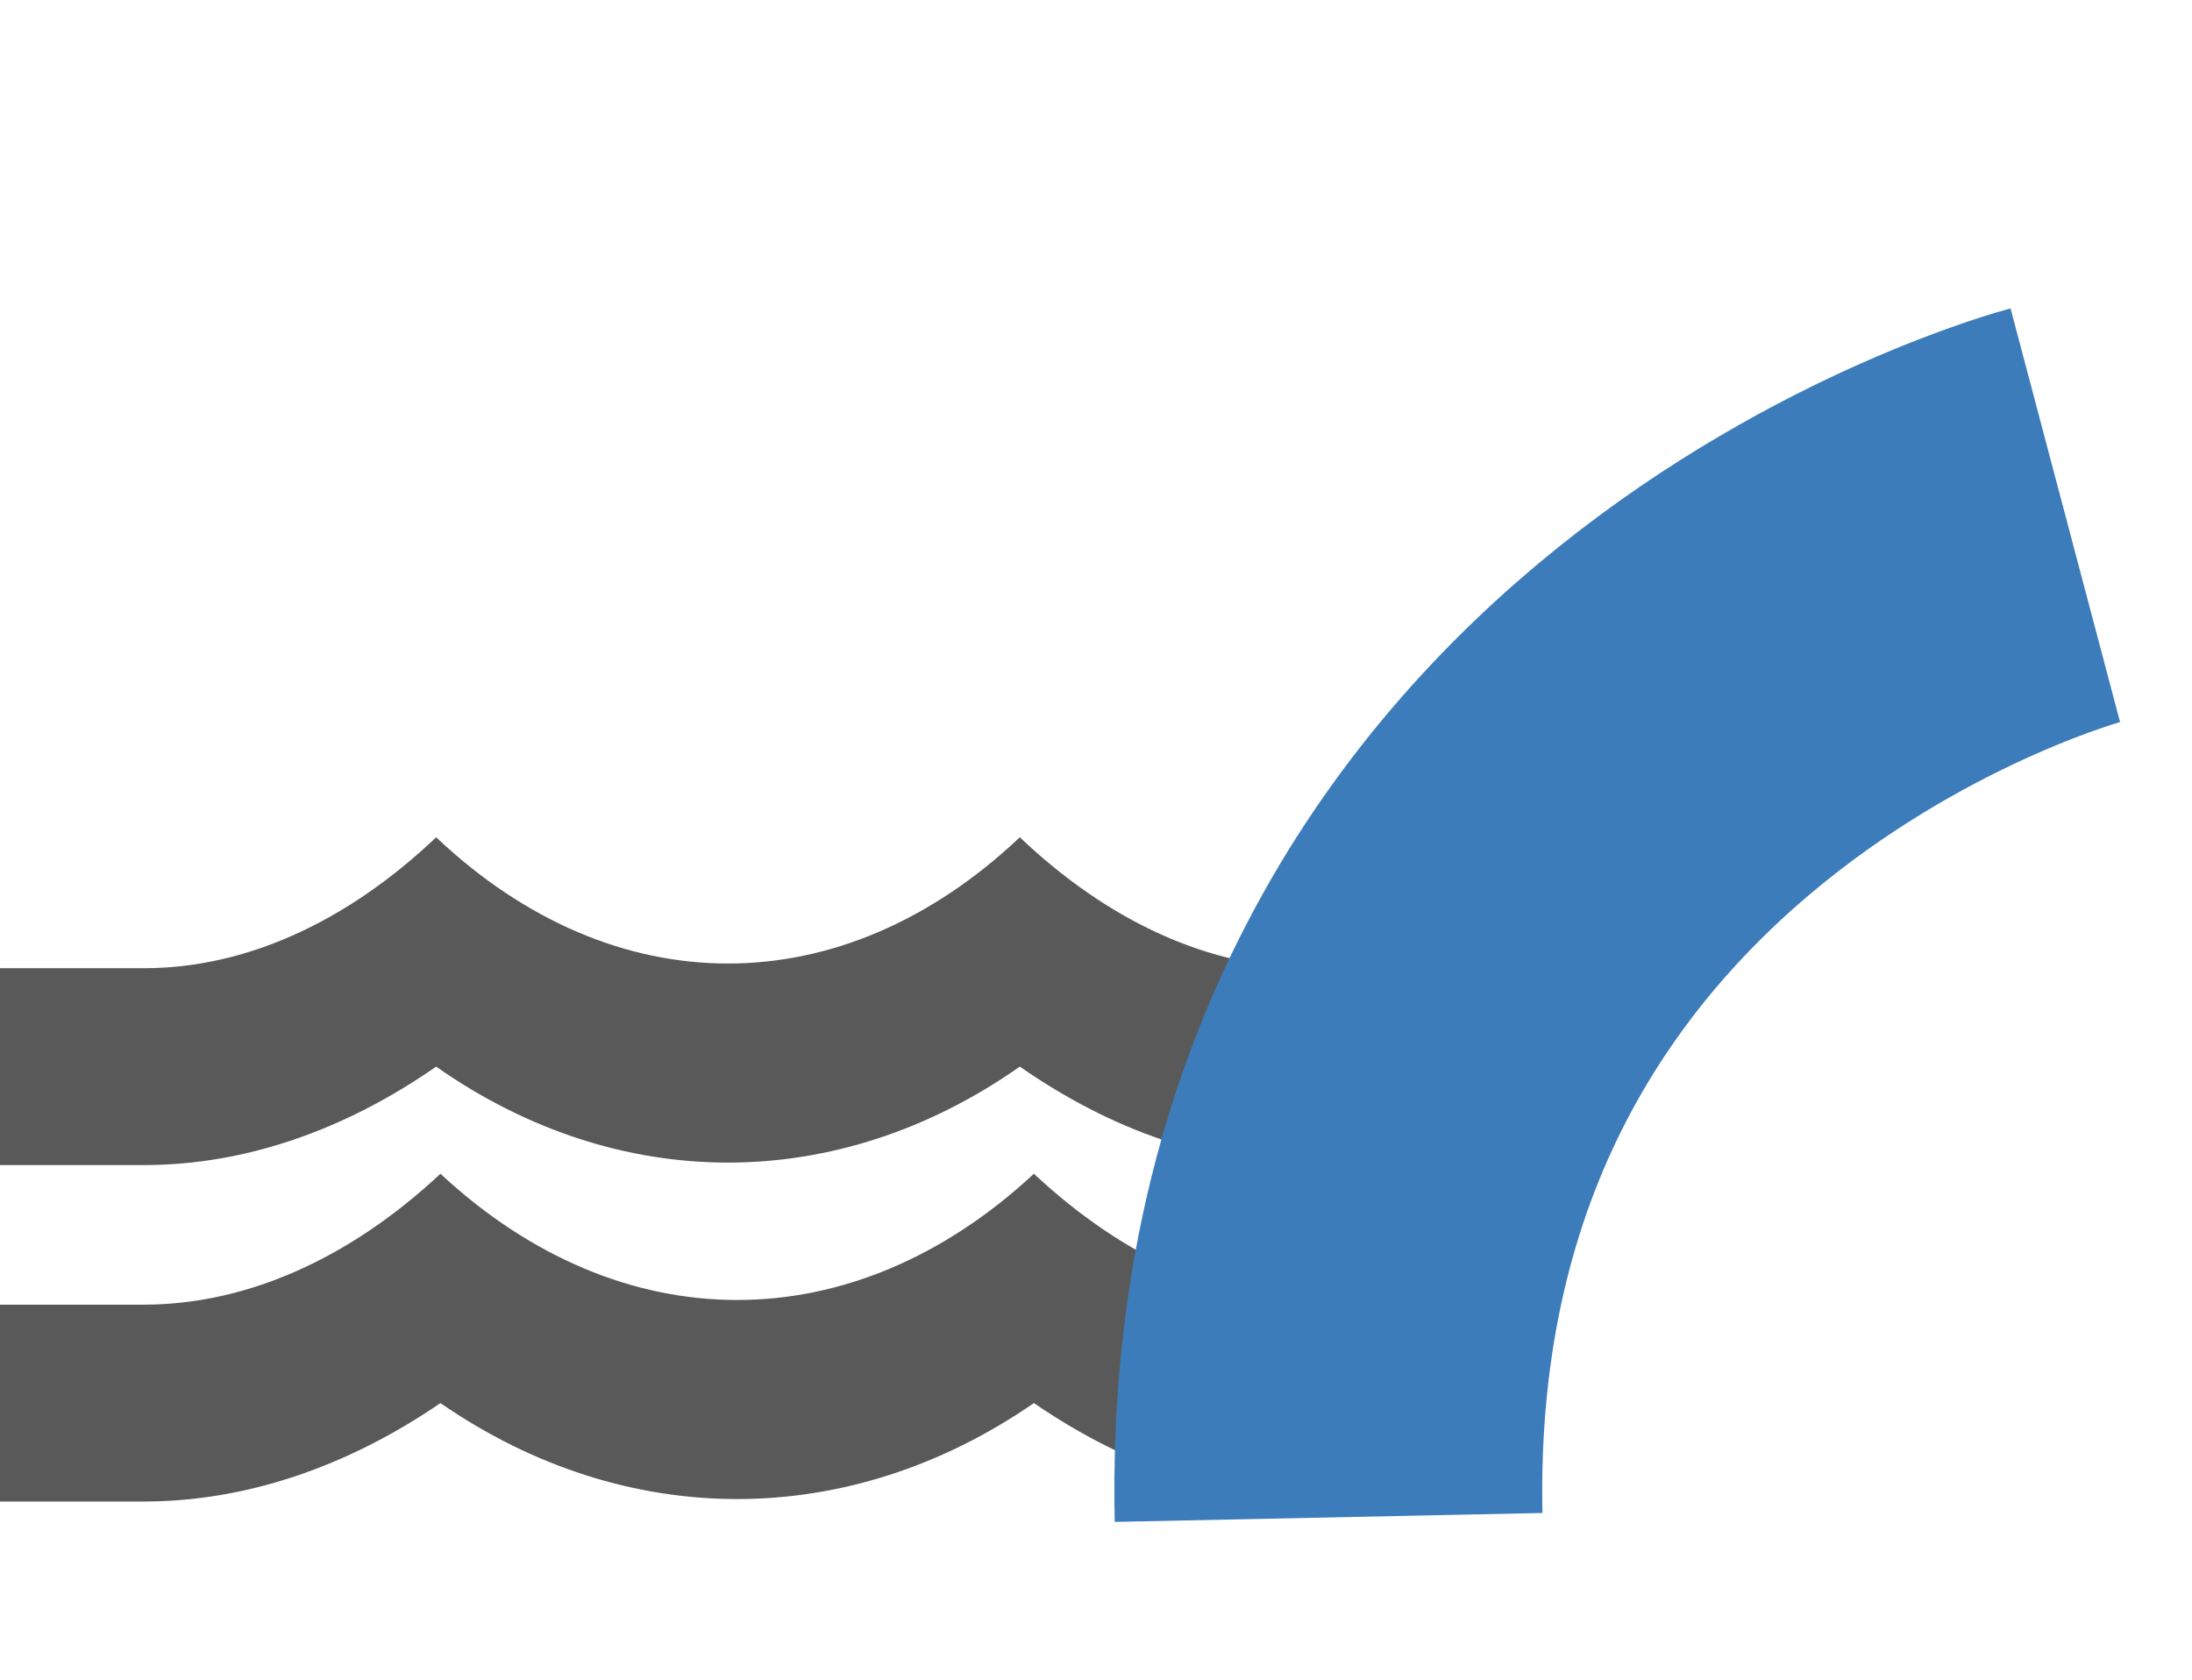 <?xml version="1.0" encoding="UTF-8" standalone="no"?>
<svg
   xmlns:osb="http://www.openswatchbook.org/uri/2009/osb"
   xmlns:dc="http://purl.org/dc/elements/1.1/"
   xmlns:cc="http://creativecommons.org/ns#"
   xmlns:rdf="http://www.w3.org/1999/02/22-rdf-syntax-ns#"
   xmlns:svg="http://www.w3.org/2000/svg"
   xmlns="http://www.w3.org/2000/svg"
   xmlns:sodipodi="http://sodipodi.sourceforge.net/DTD/sodipodi-0.dtd"
   xmlns:inkscape="http://www.inkscape.org/namespaces/inkscape"
   version="1.1"
   width="103.066"
   height="79"
   viewBox="0 0 103.066 79"
   id="svg4"
   sodipodi:docname="FSI.svg"
   inkscape:version="0.92.3 (2405546, 2018-03-11)">
  <defs
     id="defs8">
    <inkscape:perspective
       sodipodi:type="inkscape:persp3d"
       inkscape:vp_x="1.3378886 : 45.923648 : 1"
       inkscape:vp_y="0 : 1000 : 0"
       inkscape:vp_z="104.40378 : 45.923648 : 1"
       inkscape:persp3d-origin="52.870834 : 32.756981 : 1"
       id="perspective889" />
    <linearGradient
       id="linearGradient819"
       osb:paint="solid">
      <stop
         style="stop-color:#000000;stop-opacity:1;"
         offset="0"
         id="stop817" />
    </linearGradient>
  </defs>
  <sodipodi:namedview
     pagecolor="#ffffff"
     bordercolor="#666666"
     borderopacity="1"
     objecttolerance="10"
     gridtolerance="10"
     guidetolerance="10"
     inkscape:pageopacity="0"
     inkscape:pageshadow="2"
     inkscape:window-width="1394"
     inkscape:window-height="1157"
     id="namedview6"
     showgrid="false"
     inkscape:zoom="3.4766083"
     inkscape:cx="-4.3549356"
     inkscape:cy="24.257919"
     inkscape:window-x="153"
     inkscape:window-y="57"
     inkscape:window-maximized="0"
     inkscape:current-layer="svg4" />
  <path
     inkscape:connector-curvature="0"
     d="m 62.565,61.342 c -4.848,0 -9.697,-2.175 -13.952,-6.155 -8.511,7.914 -19.394,7.914 -27.904,0 -4.255,3.98 -9.104,6.155 -13.952,6.155 h -6.976 v 9.256 H 6.756 c 4.779,0 9.557,-1.62 13.952,-4.628 8.72,6.016 19.184,6.016 27.904,0 4.395,3.008 9.139,4.628 13.952,4.628 h 6.976 v -9.256"
     id="path2-0"
     style="fill:#595959;fill-opacity:1;stroke-width:4.018" />
  <path
     inkscape:connector-curvature="0"
     d="m 61.673,45.522 c -4.768,0 -9.537,-2.175 -13.722,-6.155 -8.37,7.914 -19.074,7.914 -27.444,0 -4.185,3.98 -8.954,6.155 -13.722,6.155 h -6.861 v 9.256 H 6.785 c 4.7,0 9.4,-1.62 13.722,-4.628 8.576,6.016 18.868,6.016 27.444,0 4.322,3.008 8.988,4.628 13.722,4.628 h 6.861 v -9.256"
     id="path2-0-3"
     style="fill:#595959;fill-opacity:1;stroke-width:3.984" />
  <path
     style="fill:none;stroke:#3d7cba;stroke-width:20.118;stroke-linecap:butt;stroke-linejoin:miter;stroke-miterlimit:4;stroke-dasharray:none;stroke-opacity:1"
     d="M 62.468,71.347 C 61.68,33.604 97.109,24.224 97.109,24.224"
     id="path919"
     inkscape:connector-curvature="0"
     sodipodi:nodetypes="cc" />
</svg>
